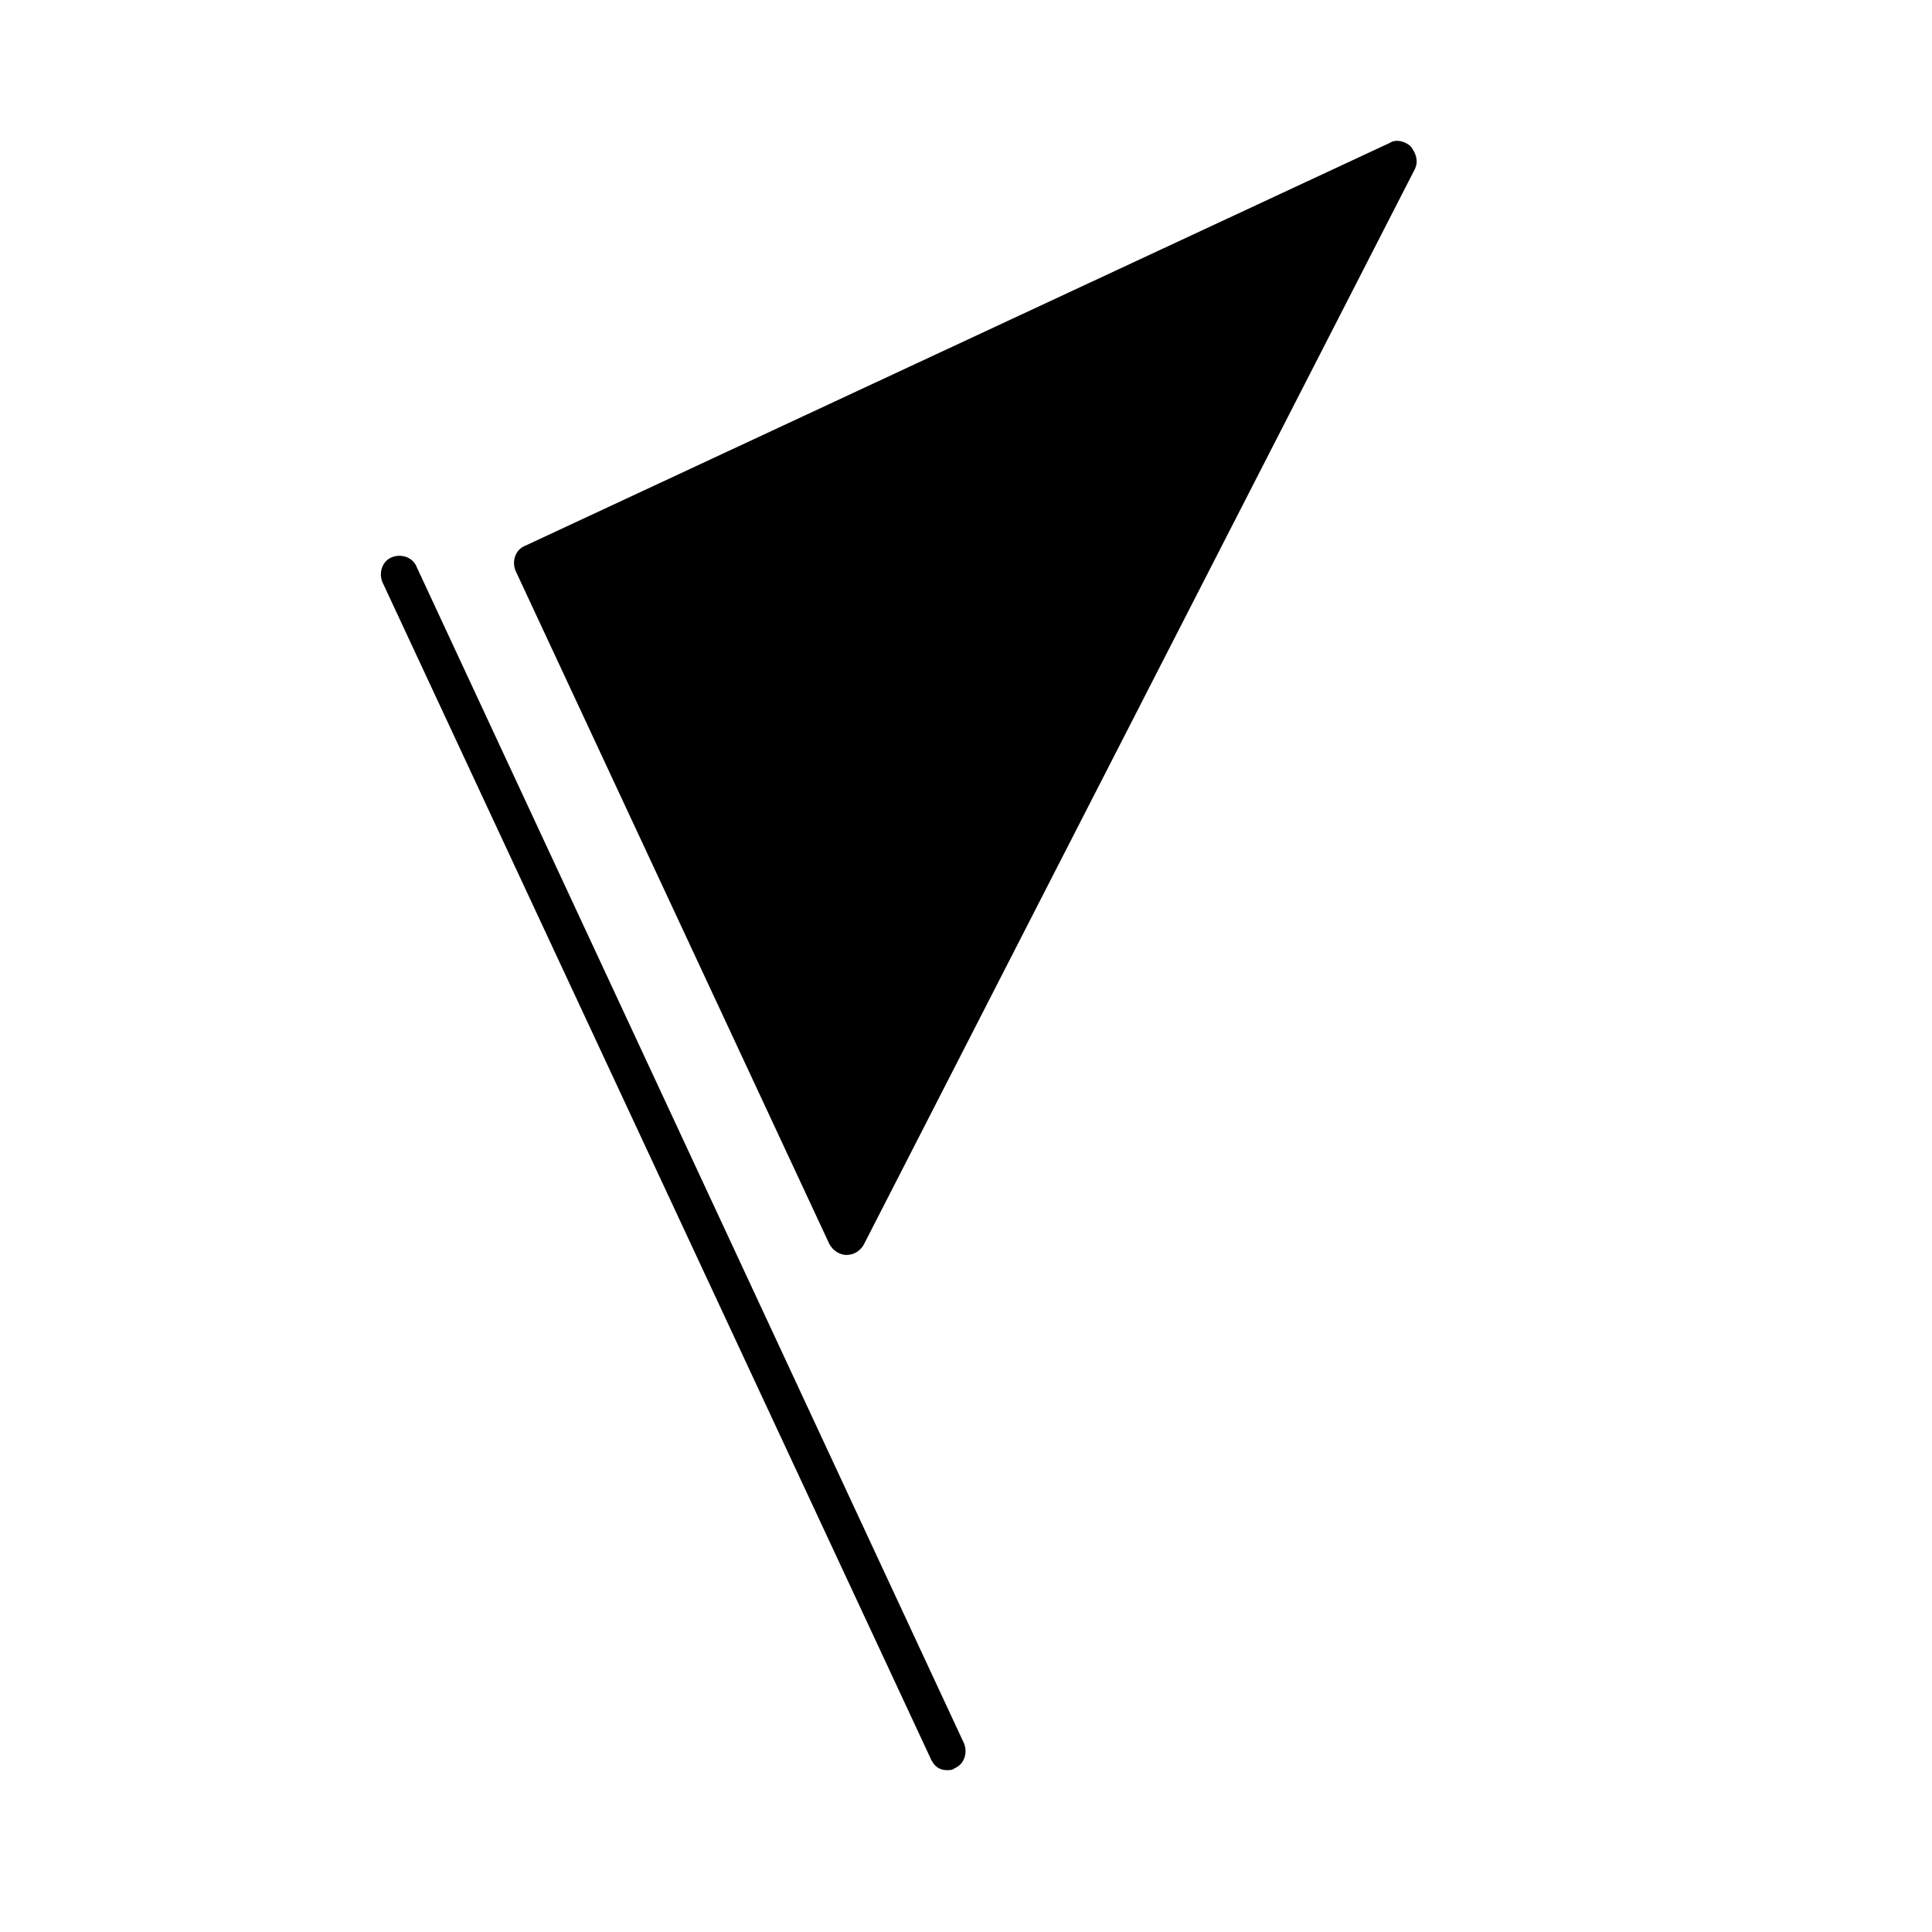<?xml version="1.0" encoding="UTF-8"?>
<!-- Uploaded to: ICON Repo, www.iconrepo.com, Generator: ICON Repo Mixer Tools -->
<svg fill="#000000" width="800px" height="800px" version="1.1" viewBox="144 144 512 512" xmlns="http://www.w3.org/2000/svg">
 <g>
  <path d="m368.26 476.58s0.504 0 0 0c2.016 0 3.527-1.008 4.535-2.519l146.11-285.16c1.008-2.016 0.504-4.031-1.008-6.047-1.512-1.512-4.031-2.016-5.543-1.008l-229.23 106.81c-2.519 1.008-3.527 4.031-2.519 6.551l83.129 178.35c1.008 2.016 3.023 3.023 4.535 3.023z"/>
  <path d="m394.96 613.11c0.504 0 1.512 0 2.016-0.504 2.519-1.008 3.527-4.031 2.519-6.551l-145.1-311.86c-1.008-2.519-4.031-3.527-6.551-2.519-2.519 1.008-3.527 4.031-2.519 6.551l145.1 311.36c1.008 2.516 2.519 3.523 4.535 3.523z"/>
 </g>
</svg>